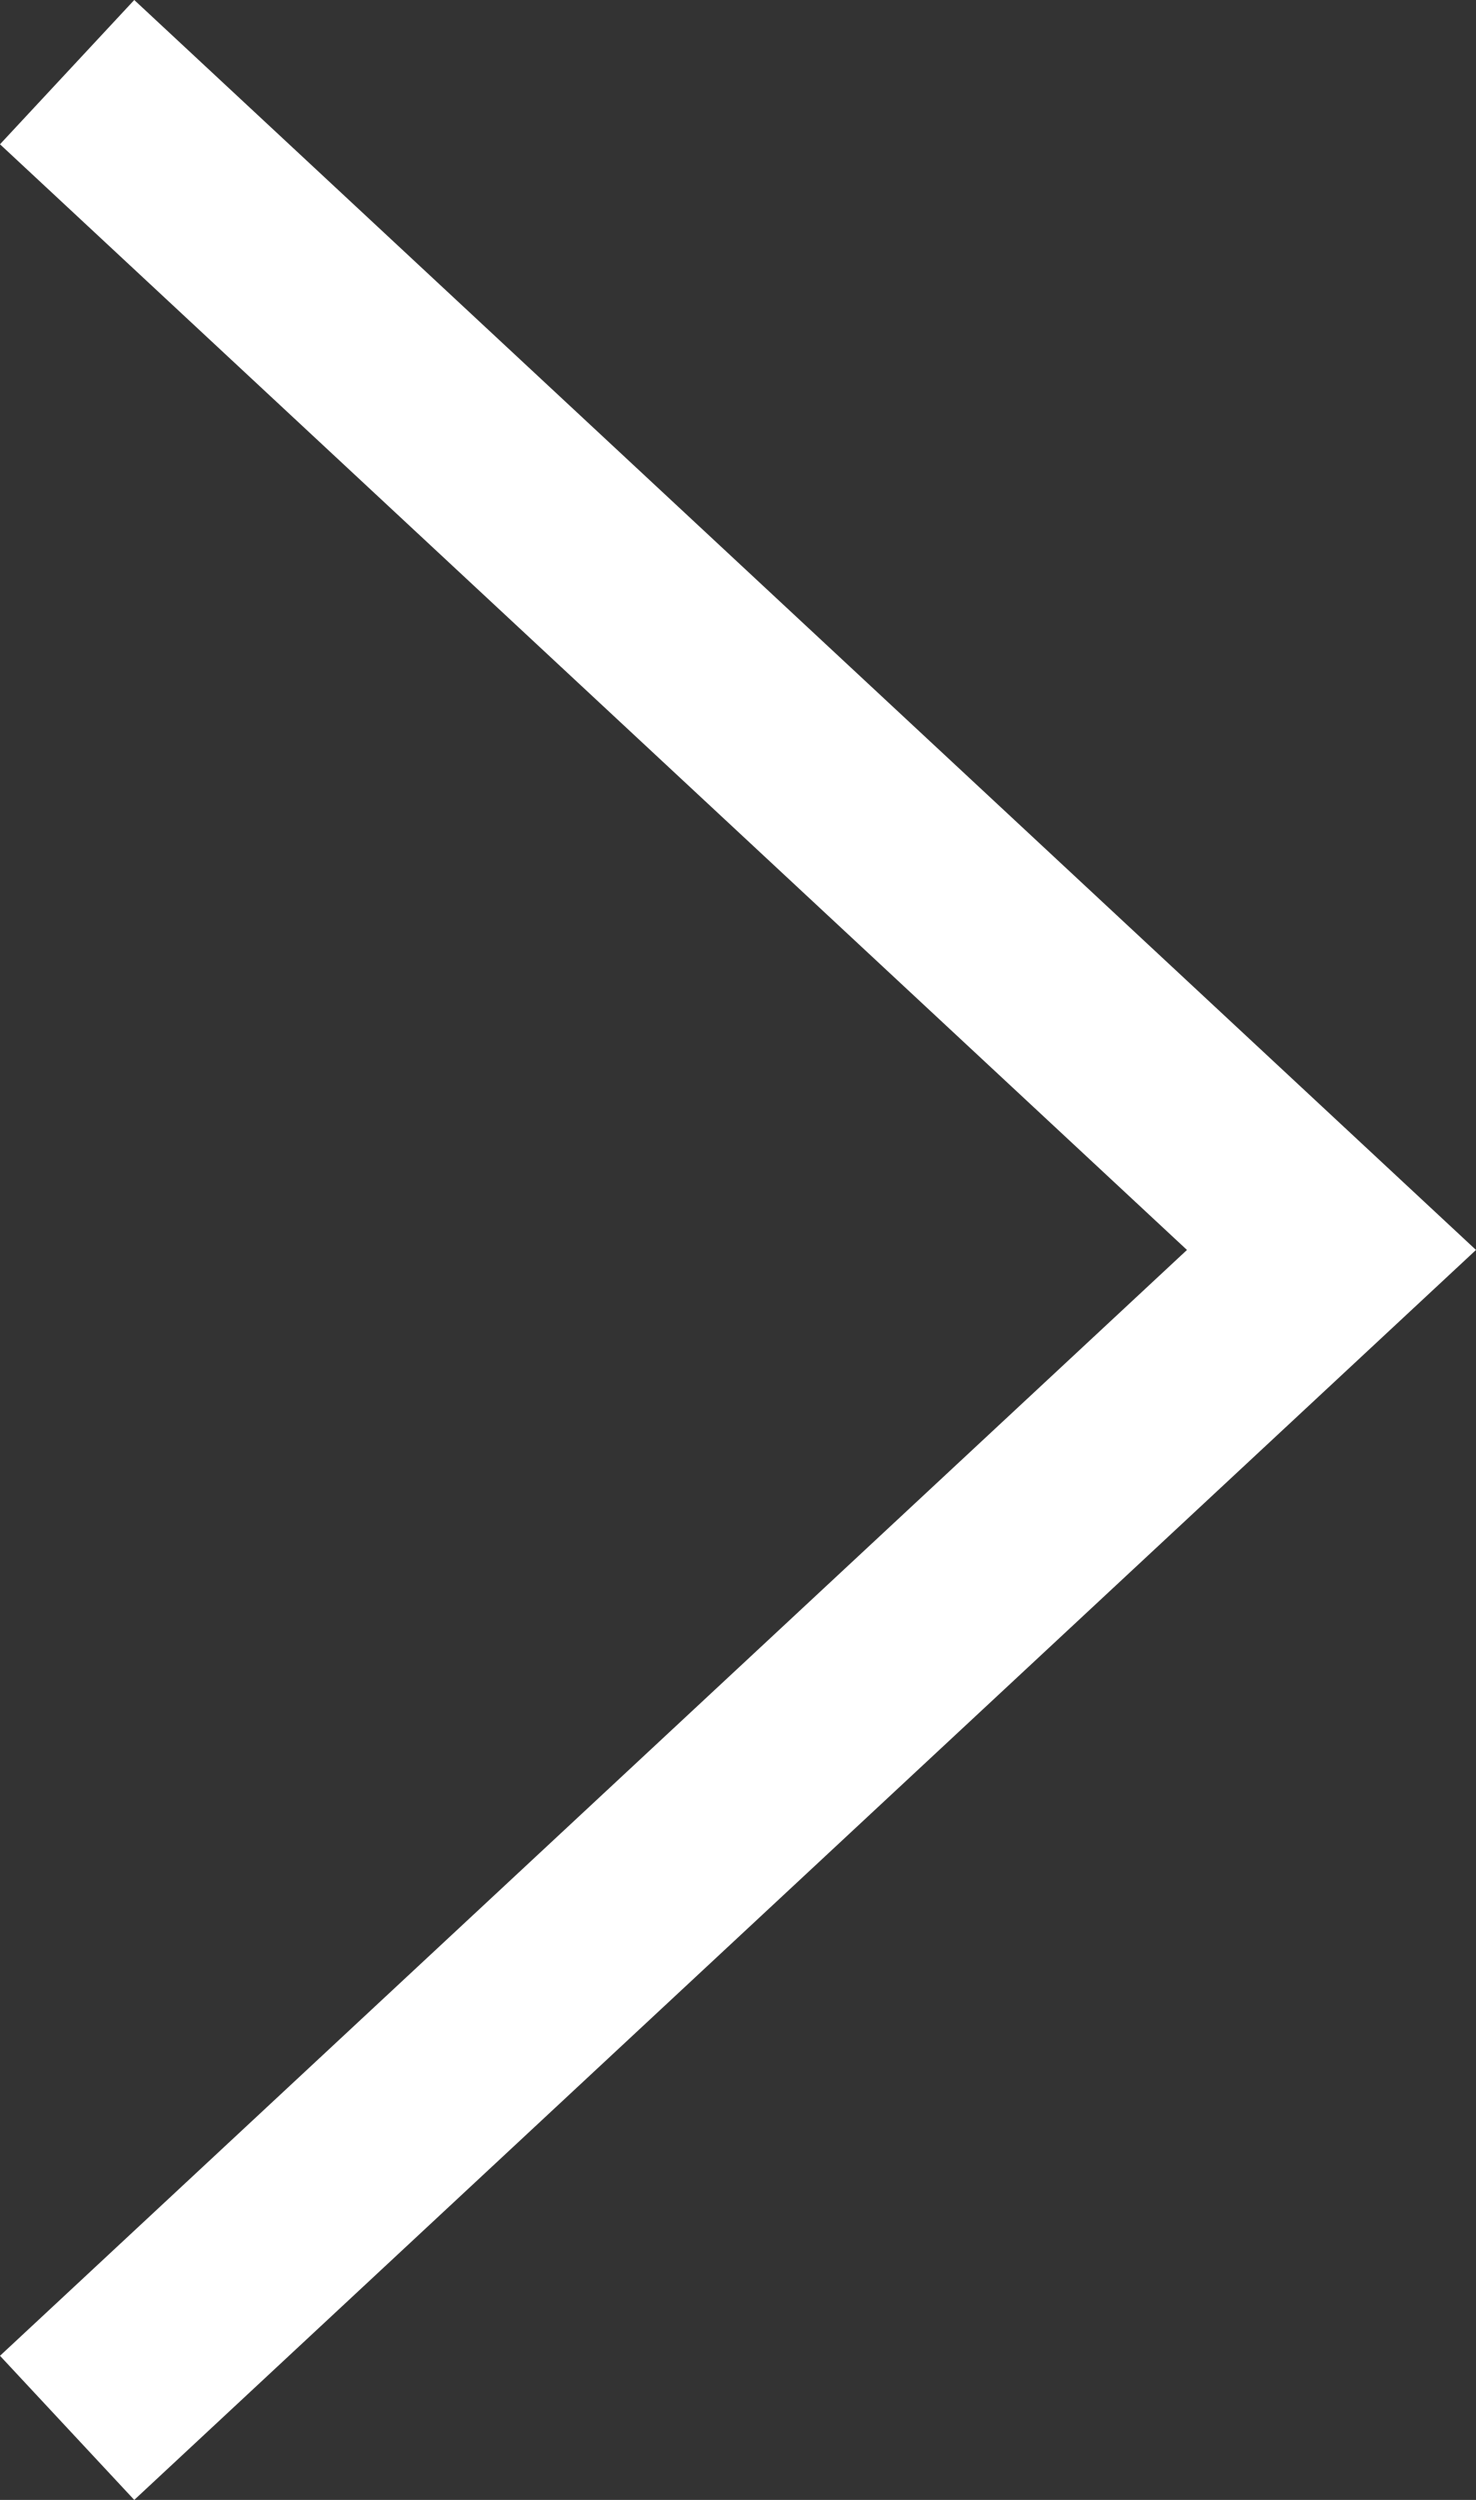 <svg xmlns="http://www.w3.org/2000/svg" width="8.993" height="15.23"><rect width="100%" height="100%" fill="#333333" stroke="none"/><path fill="#fff" d="M.818 15.23L0 14.352l7.232-6.737L0 .879.818 0l8.175 7.615L.818 15.23z" data-name="レイヤー 2"/></svg>